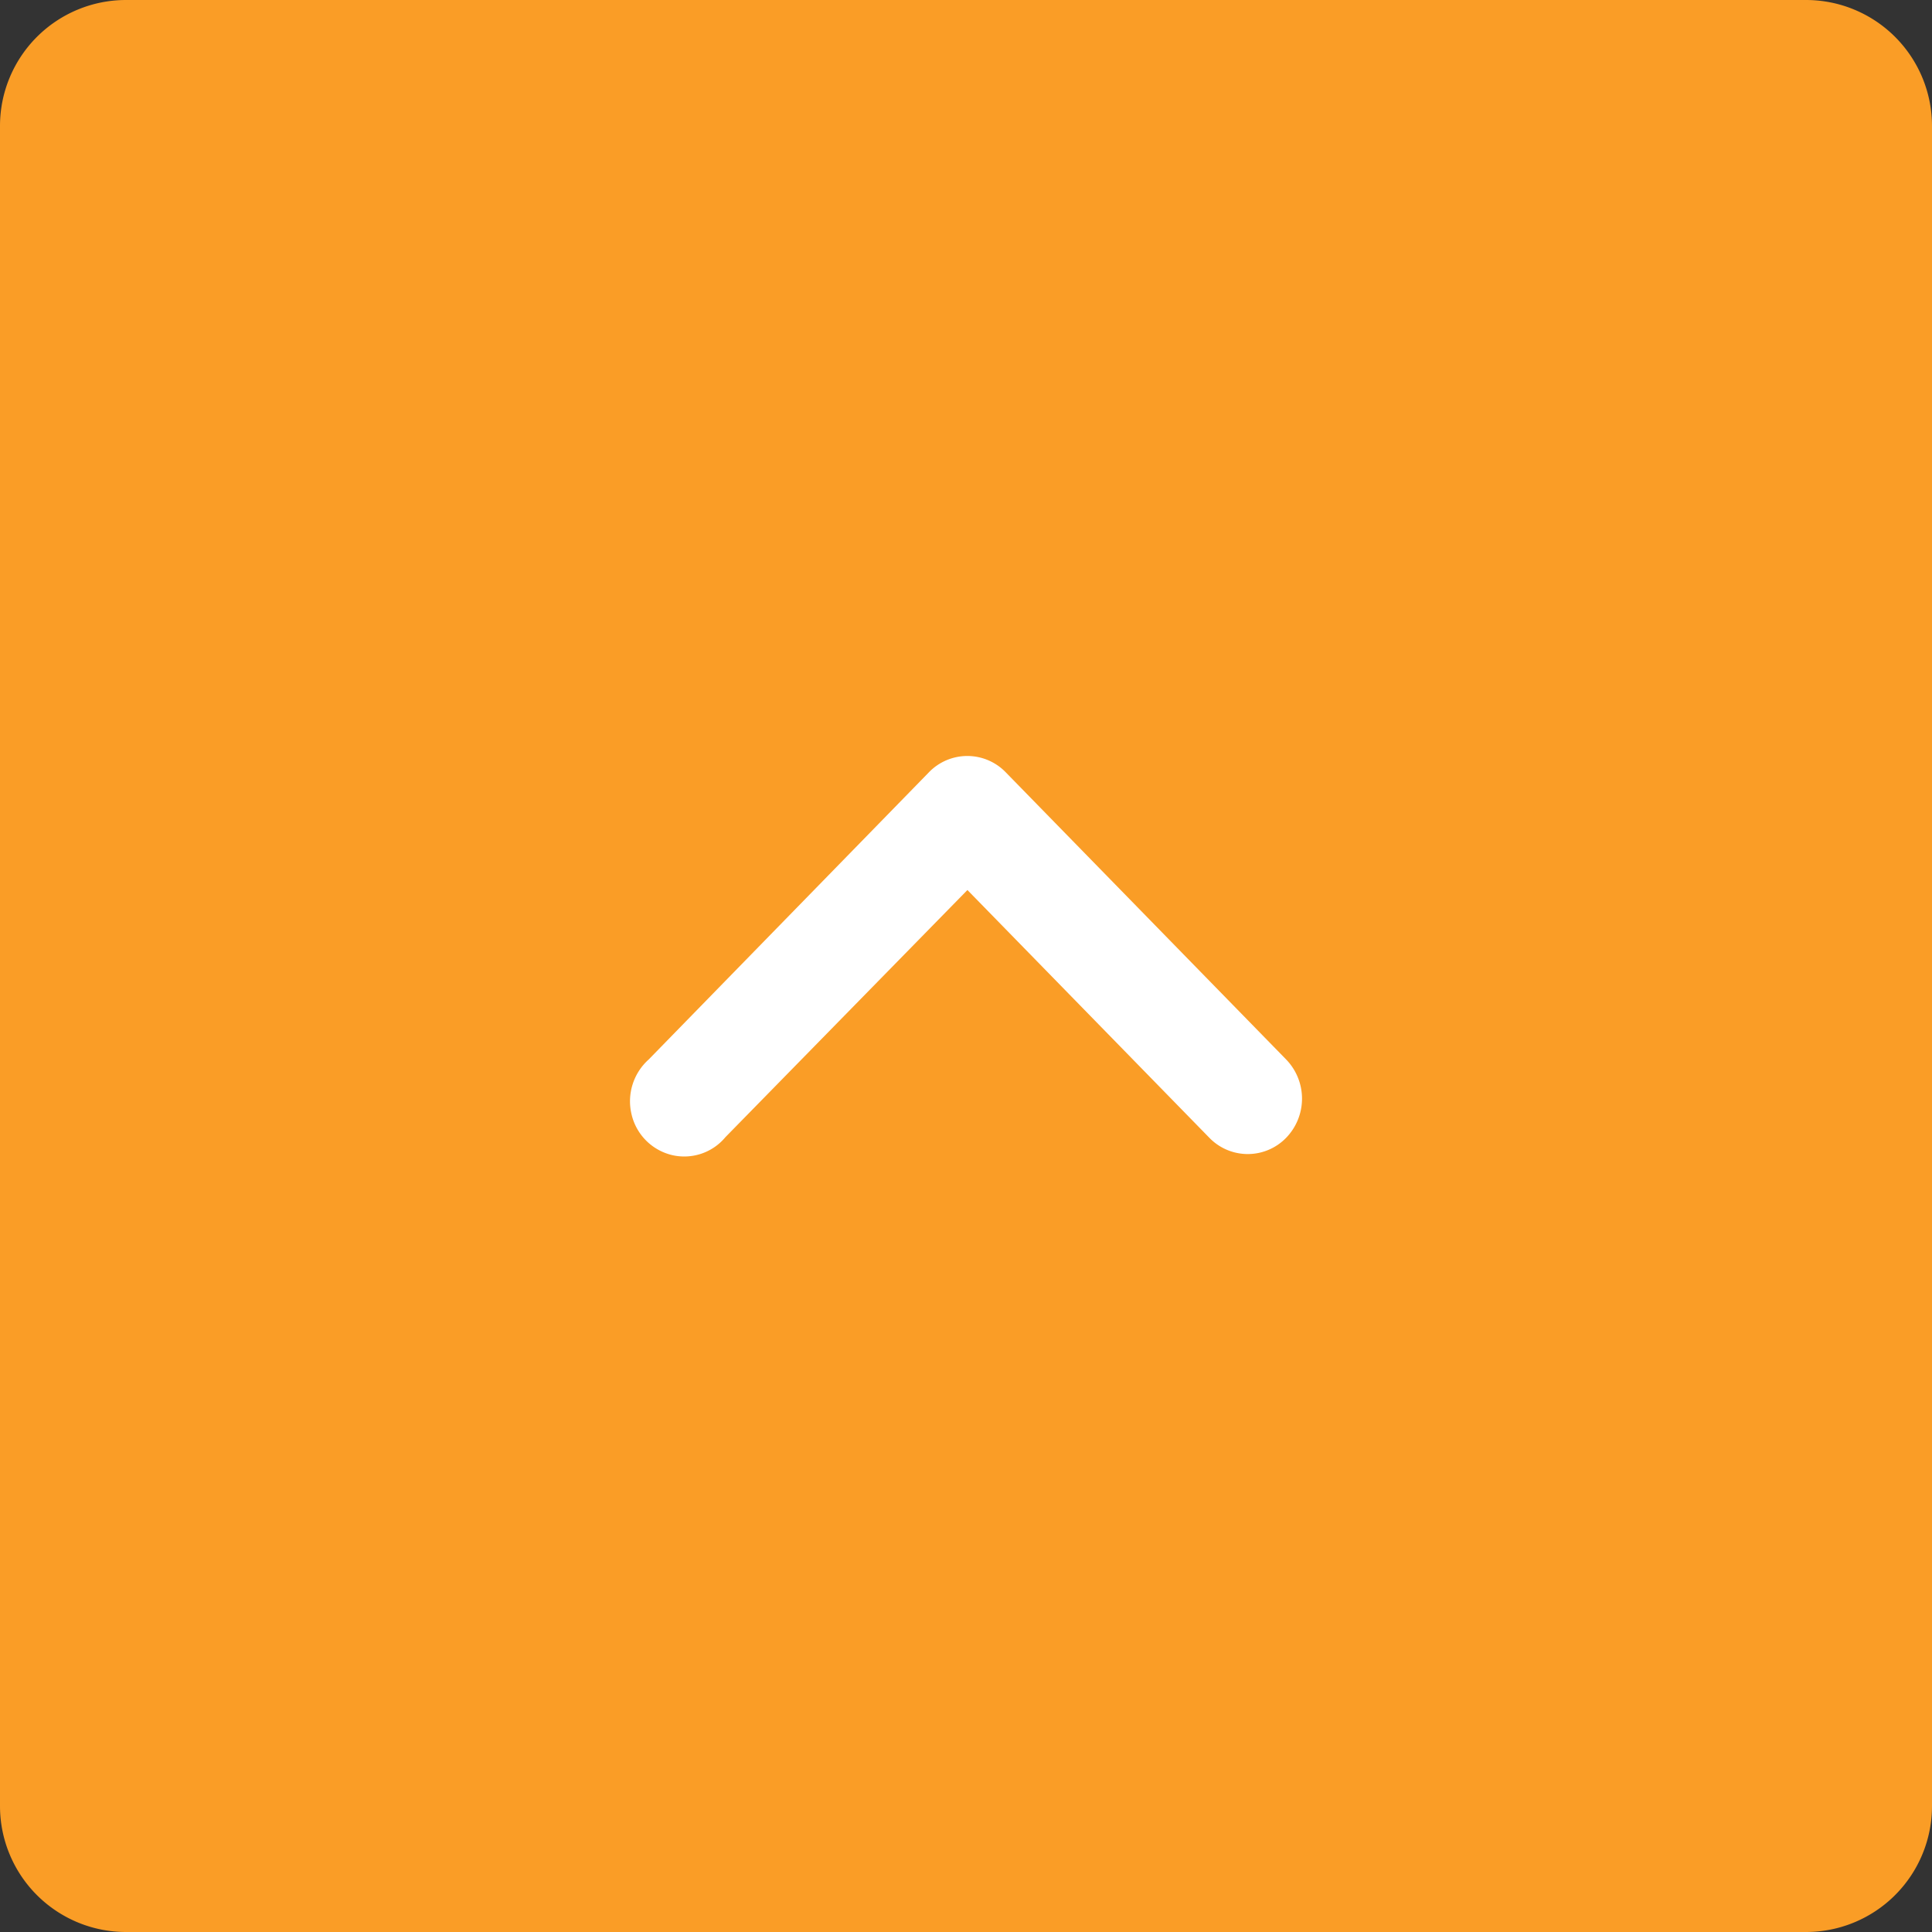 <svg xmlns="http://www.w3.org/2000/svg" width="46" height="46" viewBox="0 0 46 46"><rect x="0" y="0" width="46" height="46" fill="#333333" stroke="none"/><defs><style>.a{fill:#fa9d26;}.b{fill:#fff;}</style></defs><g transform="translate(-1320 -1250)"><g transform="translate(13.5 946)"><g transform="translate(1166 -59.5)"><path class="a" d="M68,1h40a3,3,0,0,1,3,3V44a3,3,0,0,1-3,3H68a3,3,0,0,1-3-3V4A3,3,0,0,1,68,1Z" transform="translate(187.5 298.5) rotate(90)"/></g></g><path class="b" d="M.446,7.225,7.118.387a1.271,1.271,0,0,1,1.827,0l6.677,6.838a1.34,1.34,0,0,1,0,1.866,1.273,1.273,0,0,1-1.827,0l-5.761-5.9L2.272,9.075A1.274,1.274,0,0,1,.993,9.5a1.3,1.3,0,0,1-.956-.968A1.335,1.335,0,0,1,.446,7.225Z" transform="translate(1335 1268)"/></g></svg>